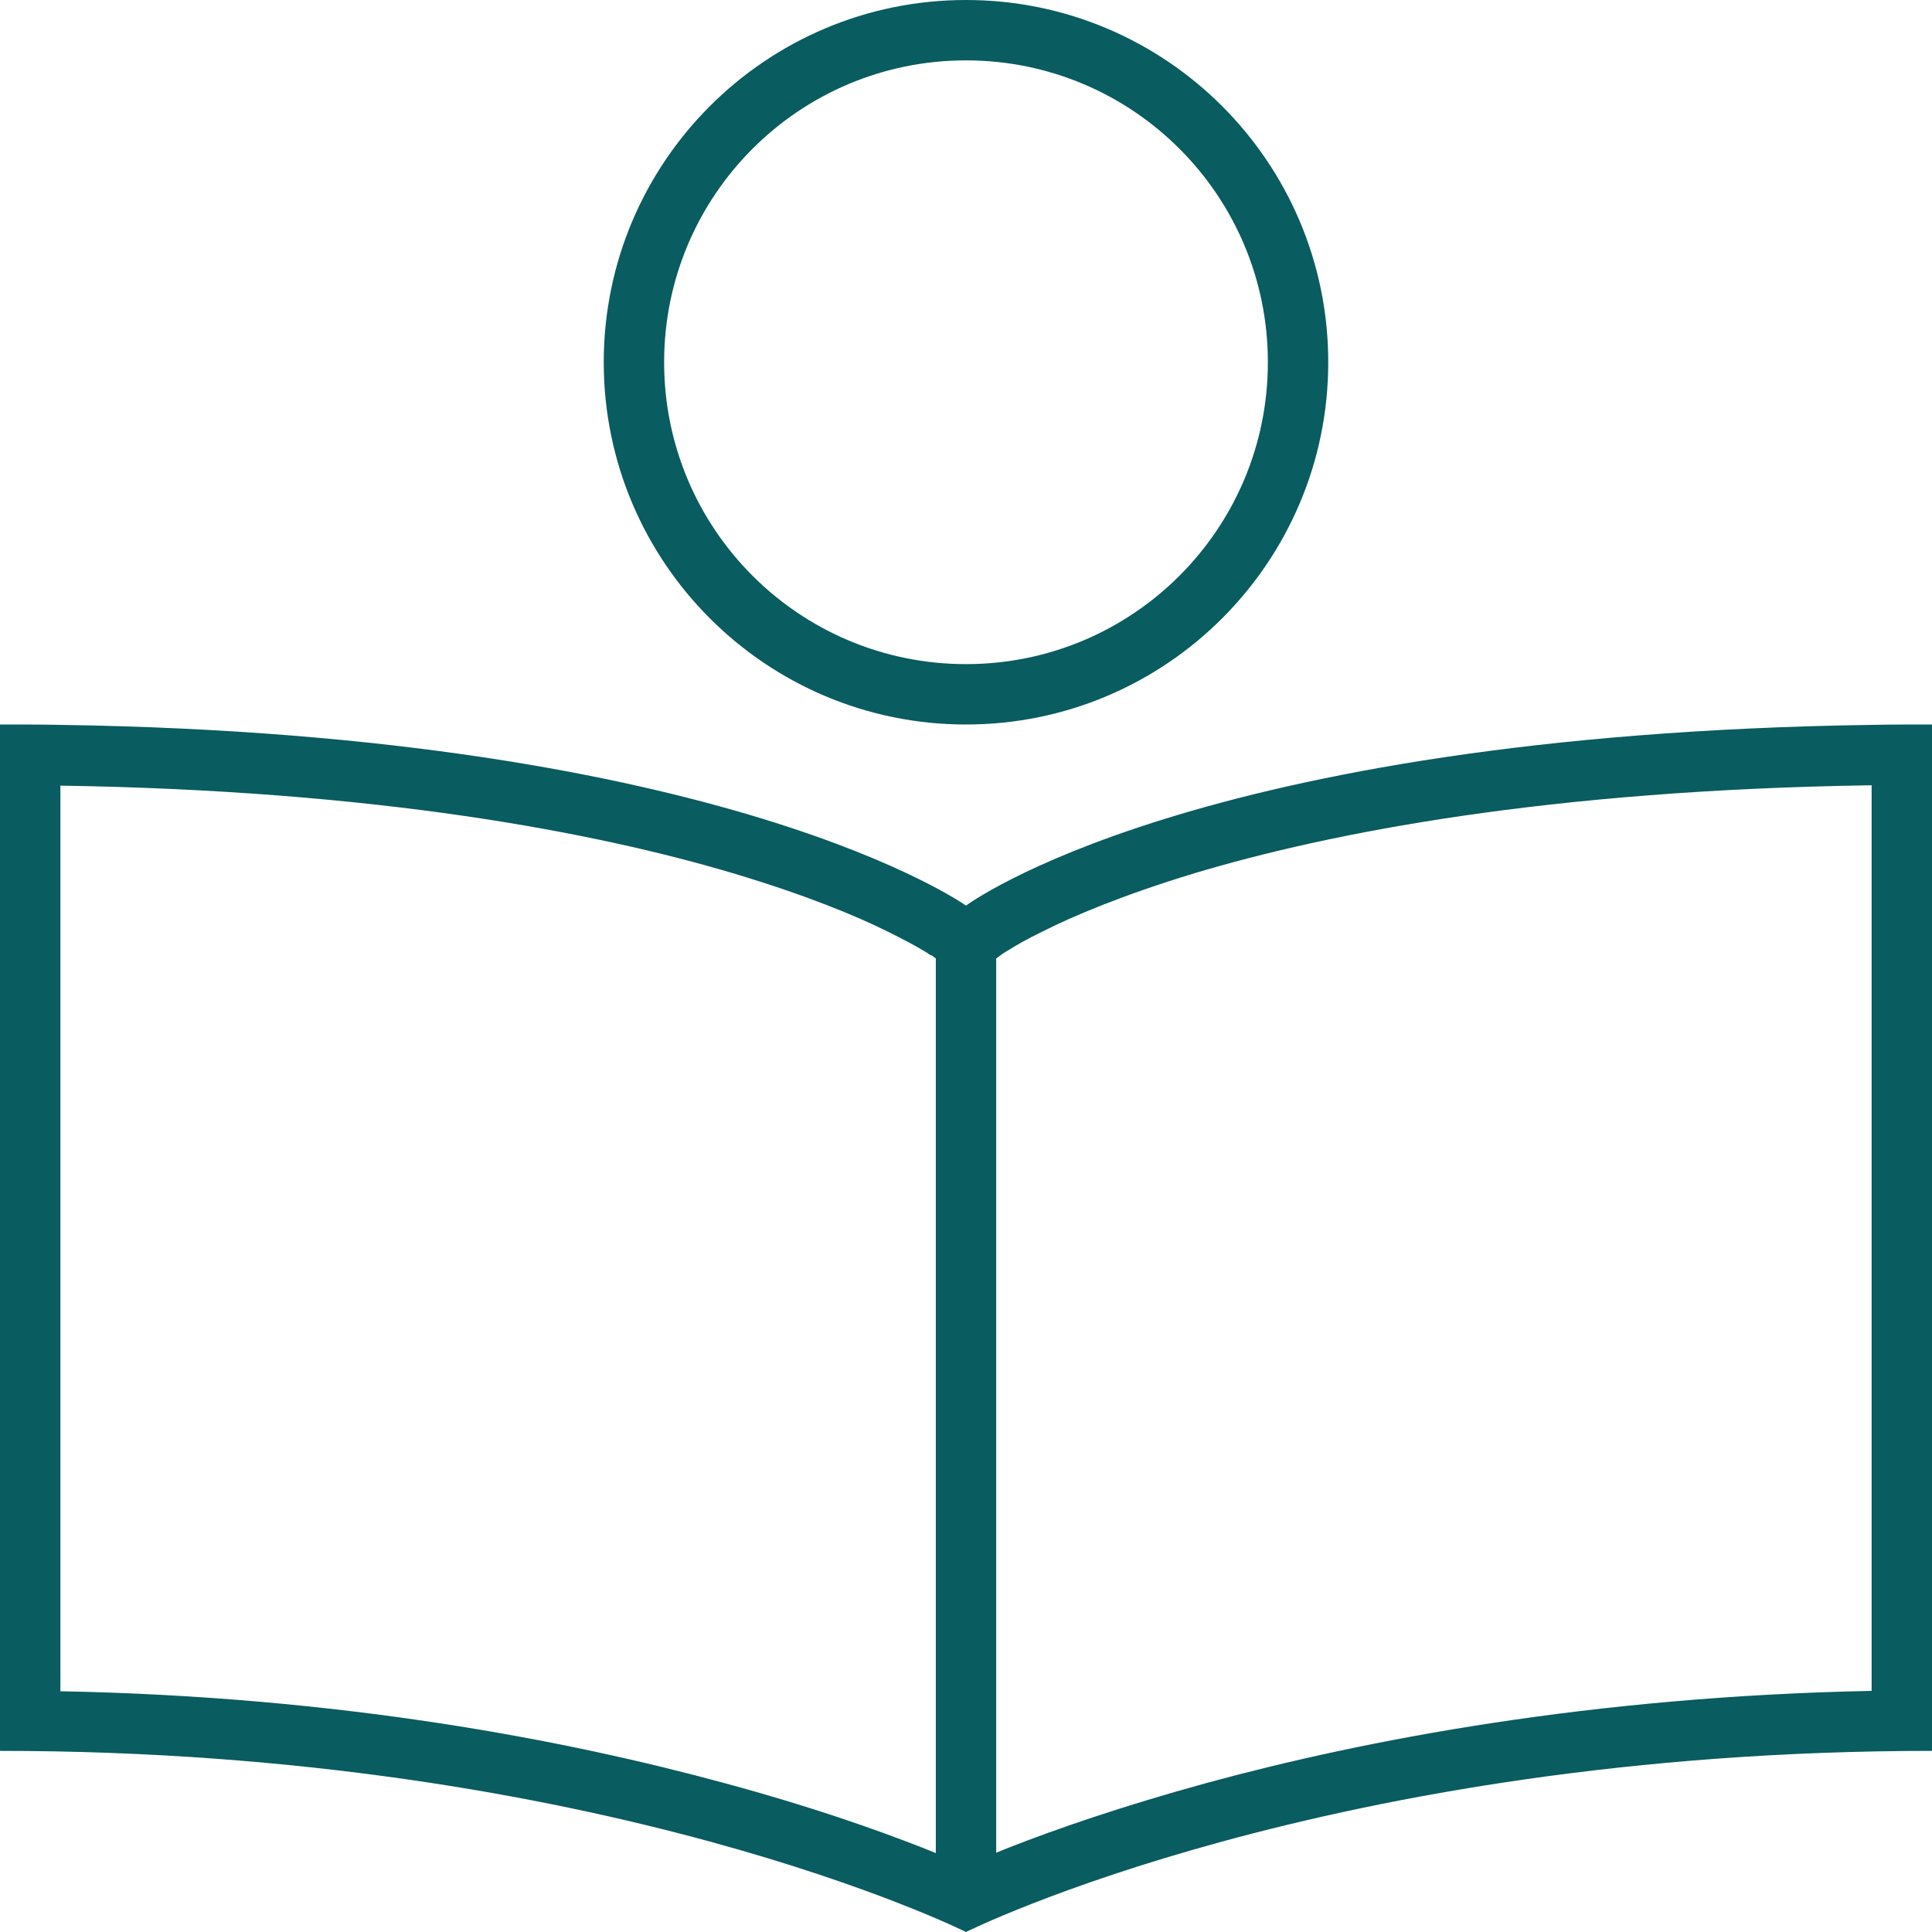 <?xml version="1.0" encoding="utf-8"?>
<!-- Generator: Adobe Illustrator 28.3.0, SVG Export Plug-In . SVG Version: 6.00 Build 0)  -->
<svg version="1.1" id="Layer_1" xmlns="http://www.w3.org/2000/svg" xmlns:xlink="http://www.w3.org/1999/xlink" x="0px" y="0px"
	 viewBox="0 0 512 512" style="enable-background:new 0 0 512 512;" xml:space="preserve">
<style type="text/css">
	.st0{fill:#095C60;}
</style>
<path class="st0" d="M176,96c0-44.2,35.8-80,80-80s80,35.8,80,80s-35.8,80-80,80S176,140.2,176,96z M352,96c0-53-43-96-96-96
	s-96,43-96,96s43,96,96,96S352,149,352,96z M256,240c0,0-63.4-45.3-240-47.9C10.8,192,5.4,192,0,192v16v240v16c160,0,256,48,256,48
	s96-48,256-48v-16V208v-16c-5.4,0-10.8,0-16,0.1C316.4,194.7,256,240,256,240z M496,208.1v240c-74.2,1.5-134,12.9-176.2,24.4
	c-22.6,6.2-40.1,12.3-52.1,17c-1.3,0.5-2.5,1-3.7,1.5V254l1.5-1.1l0.3-0.2c0.3-0.2,0.9-0.6,1.8-1.1c1.7-1.1,4.5-2.7,8.6-4.7
	c8.1-4.1,21.3-9.7,40.4-15.5C352.7,220.6,410.2,209.4,496,208.1L496,208.1z M246.8,253.1l1.2,0.9v237.1c-1.2-0.5-2.4-1-3.7-1.5
	c-12-4.7-29.5-10.9-52.1-17c-42.2-11.5-102-23-176.2-24.4v-240c84.3,1.3,141.8,12.4,178.2,23.2c19.4,5.8,32.9,11.4,41.3,15.6
	c4.2,2.1,7.2,3.7,9,4.8c0.9,0.5,1.5,0.9,1.9,1.2l0.3,0.2l0,0l0,0l0,0L246.8,253.1z"/>
</svg>
